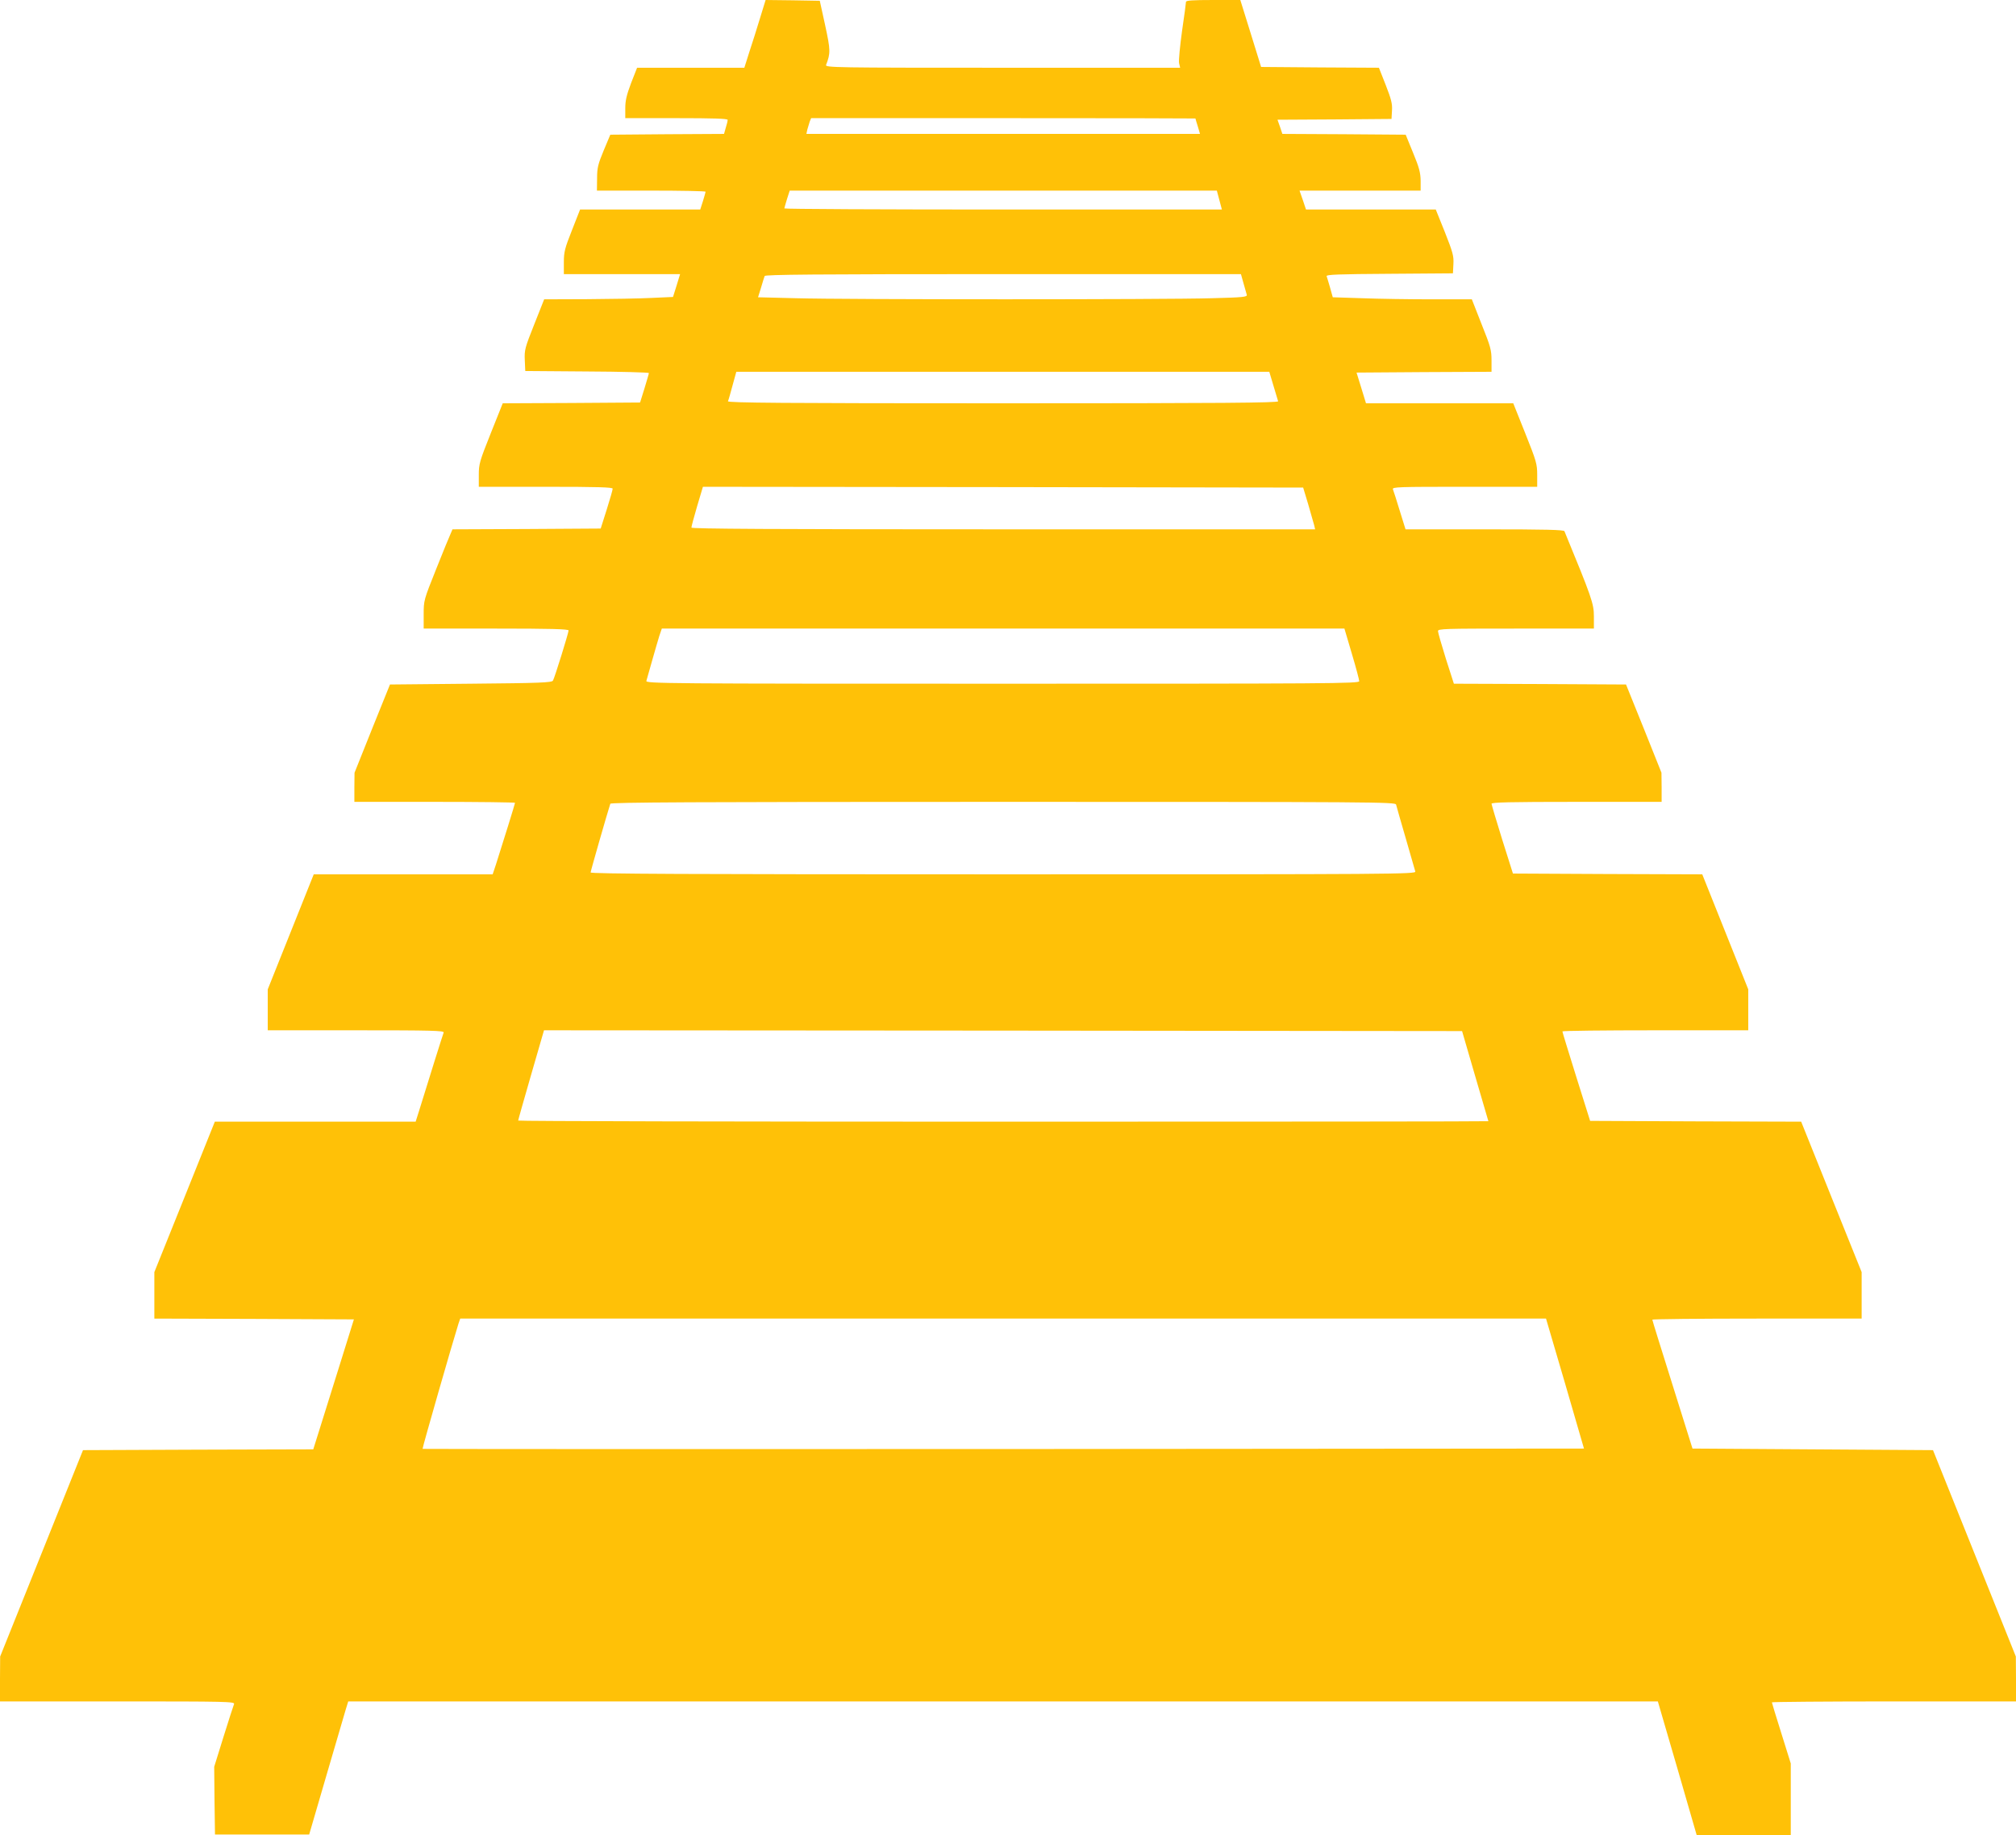 <?xml version="1.0" standalone="no"?>
<!DOCTYPE svg PUBLIC "-//W3C//DTD SVG 20010904//EN"
 "http://www.w3.org/TR/2001/REC-SVG-20010904/DTD/svg10.dtd">
<svg version="1.0" xmlns="http://www.w3.org/2000/svg"
 width="1280pt" height="1165pt" viewBox="0 0 1280 1165"
 preserveAspectRatio="xMidYMid meet">
<g transform="translate(0,1165) scale(0.1,-0.1)"
fill="#ffc107" stroke="none">
<path d="M4825 11533 c-20 -65 -50 -162 -68 -215 l-31 -98 -341 0 -340 0 -38
-97 c-29 -77 -37 -112 -37 -160 l0 -63 325 0 c236 0 325 -3 325 -11 0 -7 -5
-29 -12 -50 l-11 -39 -361 -2 -361 -3 -42 -100 c-36 -87 -42 -110 -42 -177
l-1 -78 345 0 c190 0 345 -3 345 -7 0 -3 -8 -30 -17 -60 l-17 -53 -381 0 -382
0 -51 -130 c-46 -116 -52 -139 -52 -205 l0 -75 369 0 369 0 -22 -72 -23 -73
-134 -6 c-74 -4 -258 -7 -409 -8 l-275 -1 -63 -159 c-59 -148 -63 -163 -60
-227 l3 -69 393 -3 c215 -1 392 -6 392 -10 0 -4 -13 -47 -28 -97 l-28 -90
-436 -3 -436 -2 -76 -190 c-71 -178 -76 -195 -76 -265 l0 -75 425 0 c333 0
425 -3 425 -12 0 -7 -17 -67 -38 -133 l-38 -120 -470 -3 -471 -2 -12 -28 c-7
-15 -49 -116 -92 -225 -78 -195 -79 -198 -79 -287 l0 -90 460 0 c344 0 460 -3
460 -12 0 -15 -88 -299 -99 -318 -7 -13 -79 -16 -522 -20 l-513 -5 -113 -280
-112 -280 -1 -92 0 -93 510 0 c281 0 510 -3 510 -6 0 -6 -75 -247 -121 -391
l-21 -63 -568 0 -568 0 -146 -365 -146 -365 0 -130 0 -130 561 0 c477 0 560
-2 556 -14 -5 -12 -94 -295 -158 -503 l-20 -63 -637 0 -638 0 -192 -478 -192
-477 0 -147 0 -148 633 -2 634 -3 -92 -295 c-51 -162 -109 -348 -129 -412
l-37 -118 -731 -2 -731 -3 -263 -655 -263 -655 -1 -142 0 -143 746 0 c697 0
746 -1 740 -17 -4 -9 -34 -103 -67 -208 l-59 -190 2 -215 3 -215 299 0 299 0
108 370 c60 204 116 394 124 423 l16 52 4158 0 4157 0 124 -425 123 -425 299
0 298 0 0 228 0 228 -60 192 c-33 105 -60 193 -60 196 0 3 349 6 775 6 l775 0
0 143 -1 142 -263 655 -263 655 -764 5 -763 5 -127 405 c-70 223 -128 408
-128 413 -1 4 298 7 664 7 l665 0 0 148 0 147 -192 477 -192 478 -670 2 -670
3 -88 280 c-48 154 -88 283 -88 288 0 4 266 7 590 7 l590 0 0 130 0 130 -146
365 -146 365 -601 2 -601 3 -68 215 c-37 118 -67 221 -68 228 0 9 114 12 540
12 l540 0 0 93 -1 92 -112 280 -113 280 -547 3 -546 2 -51 159 c-27 87 -50
166 -50 175 0 15 43 16 495 16 l495 0 0 78 c0 80 -14 120 -187 540 -4 9 -115
12 -507 12 l-502 0 -37 119 c-20 65 -39 126 -43 135 -6 15 33 16 455 16 l461
0 0 75 c0 70 -5 87 -76 265 l-76 190 -467 0 -468 0 -30 98 -30 97 429 3 428 2
0 72 c0 66 -6 88 -63 230 l-62 158 -255 0 c-140 0 -339 3 -442 7 l-186 6 -17
61 c-10 33 -19 66 -22 73 -4 10 74 13 398 15 l404 3 3 59 c3 51 -4 75 -54 202
l-58 144 -412 0 -412 0 -20 60 -21 60 385 0 384 0 0 63 c-1 51 -9 83 -48 177
l-47 115 -392 3 -391 2 -15 45 -16 45 362 2 362 3 3 53 c3 44 -5 73 -40 163
l-43 109 -374 2 -374 3 -66 213 -66 212 -172 0 c-132 0 -173 -3 -173 -12 0 -7
-11 -91 -25 -185 -13 -95 -22 -186 -19 -203 l7 -30 -1128 0 c-1069 0 -1127 1
-1120 18 29 75 28 94 -6 252 l-34 155 -172 3 -172 2 -36 -117z m2765 -635 c0
-2 7 -24 15 -50 l14 -48 -1250 0 -1249 0 6 28 c4 15 11 37 15 50 l9 22 1220 0
c671 0 1220 -1 1220 -2z m152 -518 l16 -60 -1389 0 c-764 0 -1389 3 -1389 7 0
3 8 30 17 60 l17 53 1356 0 1356 0 16 -60z m153 -527 c9 -32 18 -65 21 -74 4
-14 -22 -17 -222 -22 -294 -9 -2328 -9 -2641 0 l-240 6 19 61 c10 34 20 67 23
74 3 9 315 12 1514 12 l1510 0 16 -57z m190 -650 c15 -49 28 -94 30 -100 4
-10 -350 -13 -1746 -13 -1397 0 -1750 3 -1747 13 3 6 16 51 29 100 l24 87
1692 0 1692 0 26 -87z m221 -754 c17 -59 34 -119 38 -133 l6 -26 -1980 0
c-1466 0 -1980 3 -1980 11 0 7 16 67 36 135 l37 124 1905 -2 1906 -3 32 -106z
m277 -948 c26 -87 47 -166 47 -175 0 -15 -194 -16 -2266 -16 -2153 0 -2265 1
-2260 18 3 9 19 67 36 127 17 61 38 131 46 158 l16 47 2167 0 2167 0 47 -159z
m281 -958 c2 -10 30 -106 61 -213 31 -107 58 -203 61 -212 5 -17 -124 -18
-2615 -18 -2009 0 -2621 3 -2621 12 0 9 107 381 125 436 4 9 511 12 2494 12
2363 0 2490 -1 2495 -17z m502 -1723 c46 -157 84 -286 84 -287 0 -2 -1386 -3
-3080 -3 -1694 0 -3080 3 -3080 7 0 4 37 134 82 290 l82 283 2914 -2 2915 -3
83 -285z m571 -1952 l120 -413 -3685 -3 c-2027 -1 -3687 0 -3689 1 -3 3 194
688 228 795 l11 32 3447 0 3447 0 121 -412z"/>
</g>
</svg>
